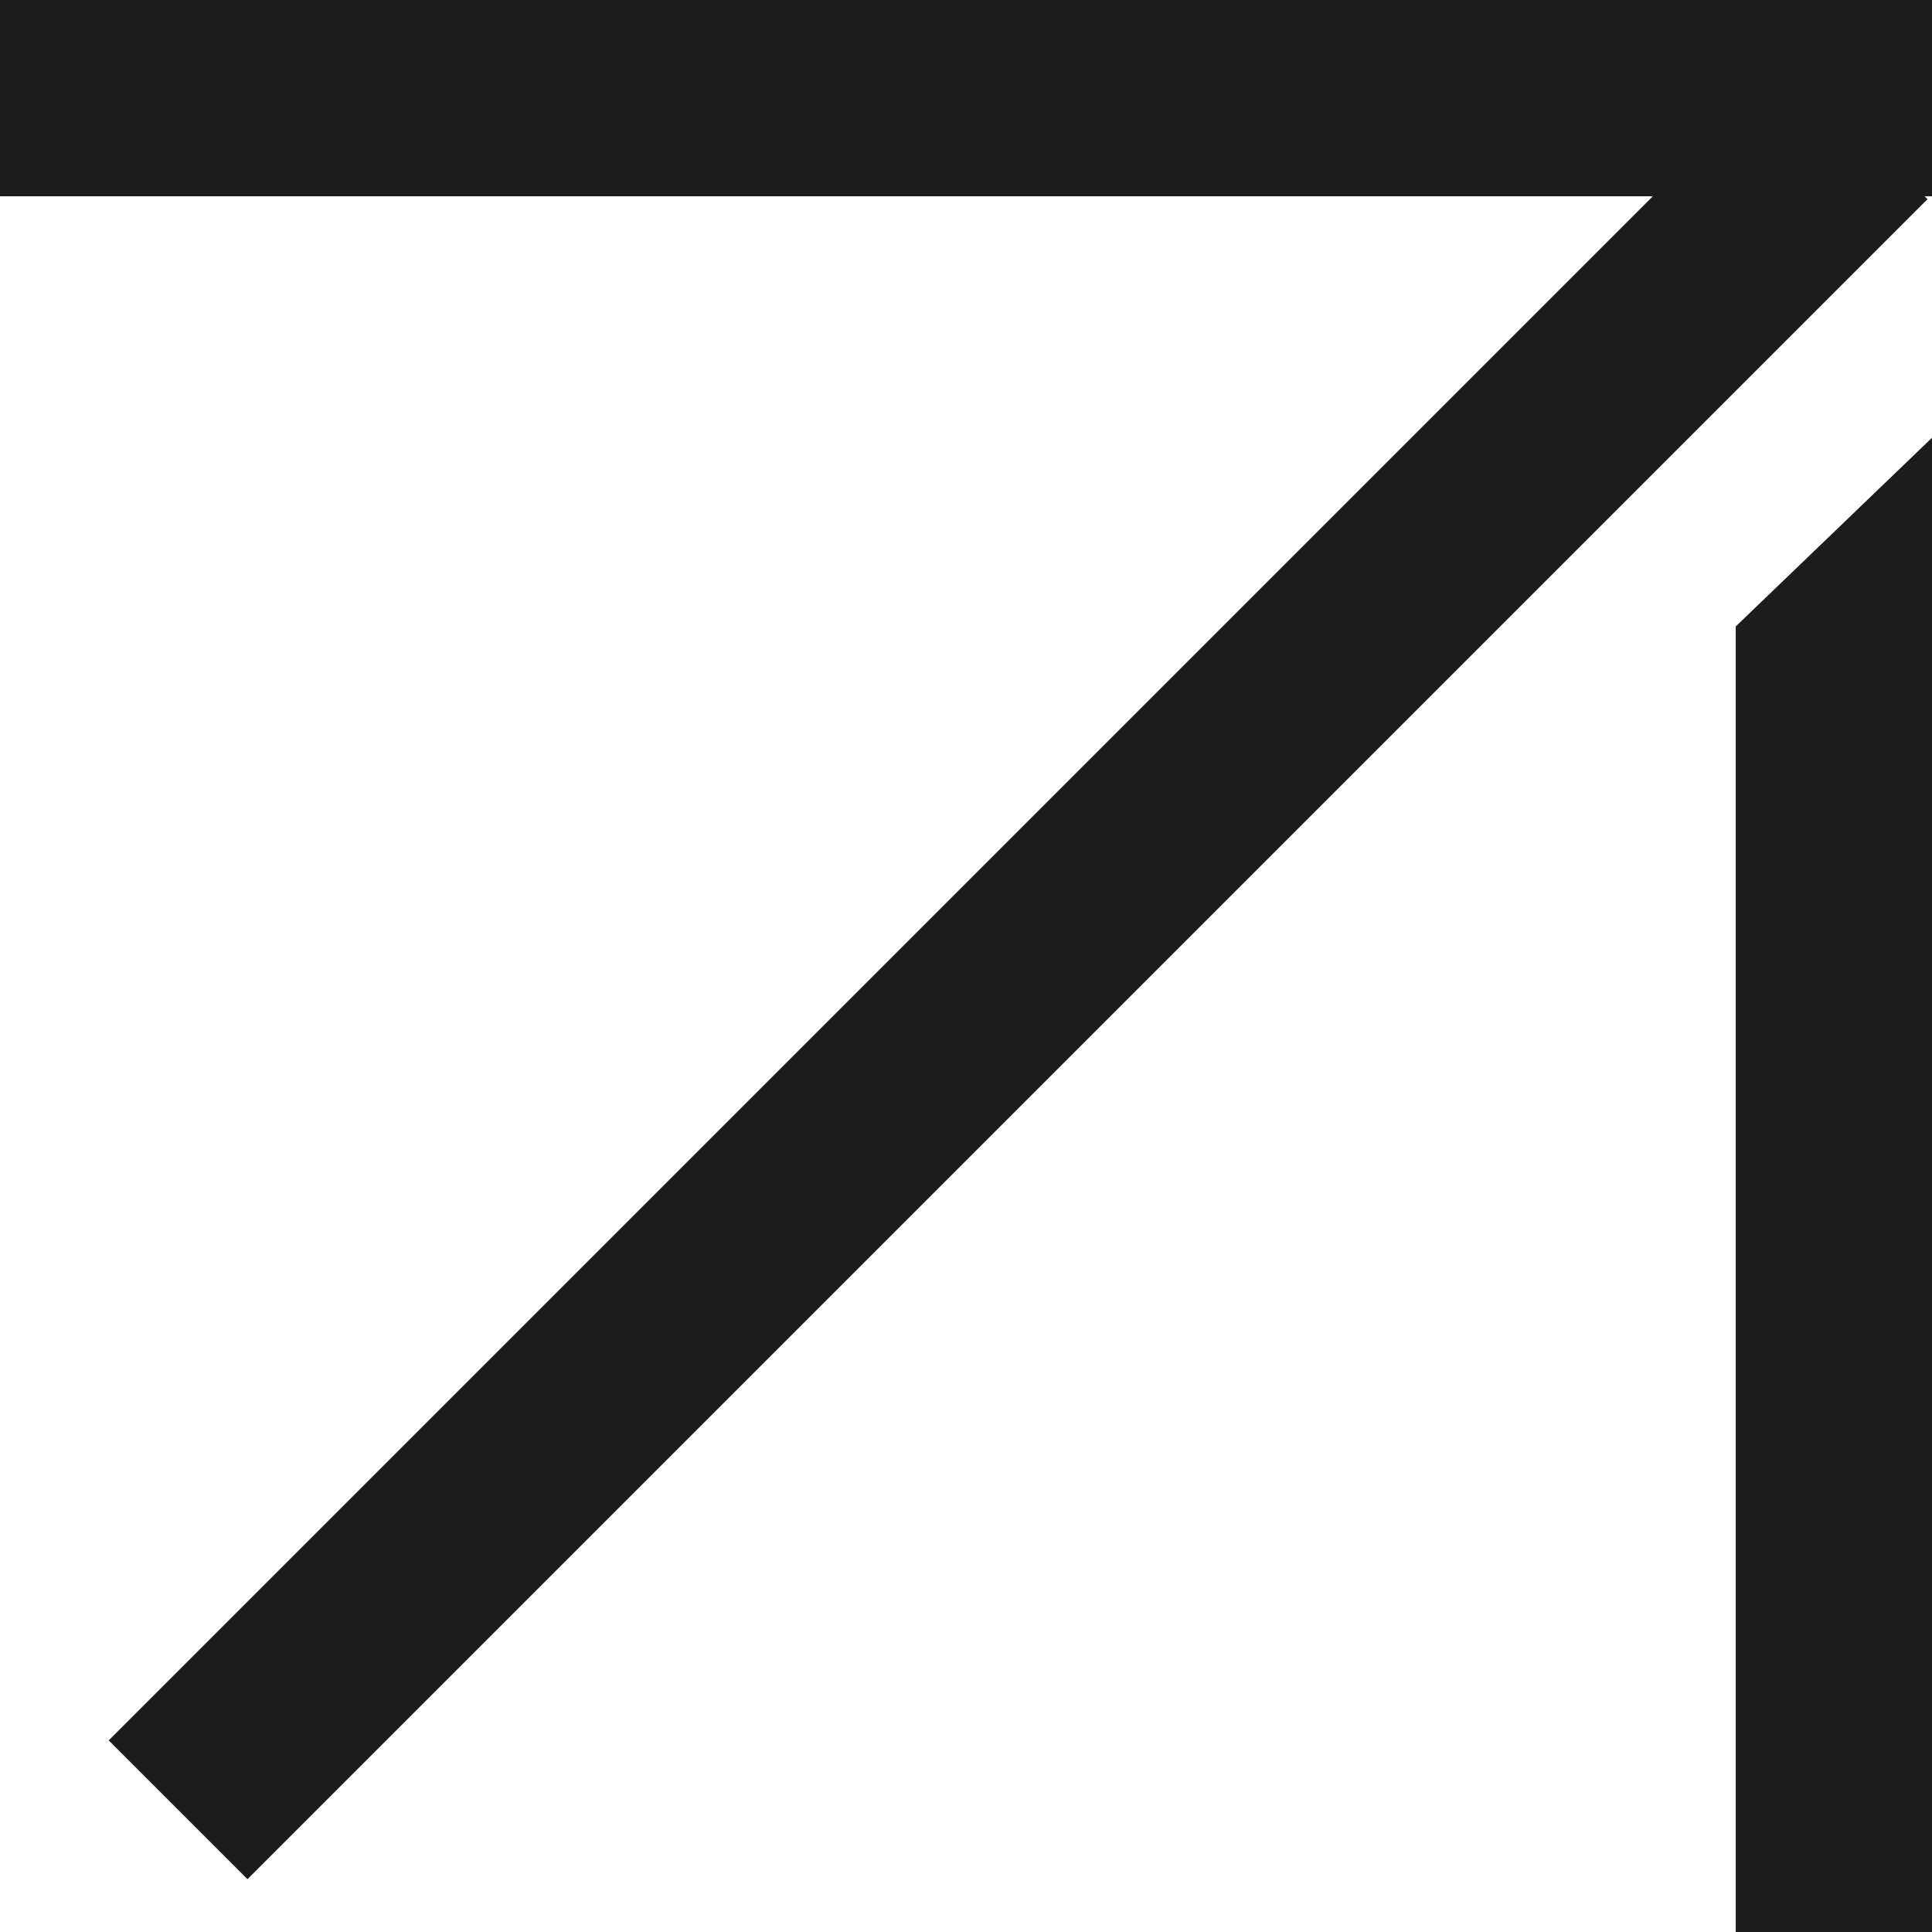 <?xml version="1.0" encoding="UTF-8"?> <svg xmlns="http://www.w3.org/2000/svg" width="12" height="12" viewBox="0 0 12 12" fill="none"> <path d="M0 0H12V1.219H0V0Z" fill="#1B1C1D"></path> <path d="M0.675 10.81L11.11 0.375L11.972 1.237L1.537 11.672L0.675 10.81Z" fill="#1B1C1D"></path> <path d="M12 2.719V12H10.781V3.891L12 2.719Z" fill="#1B1C1D"></path> </svg> 